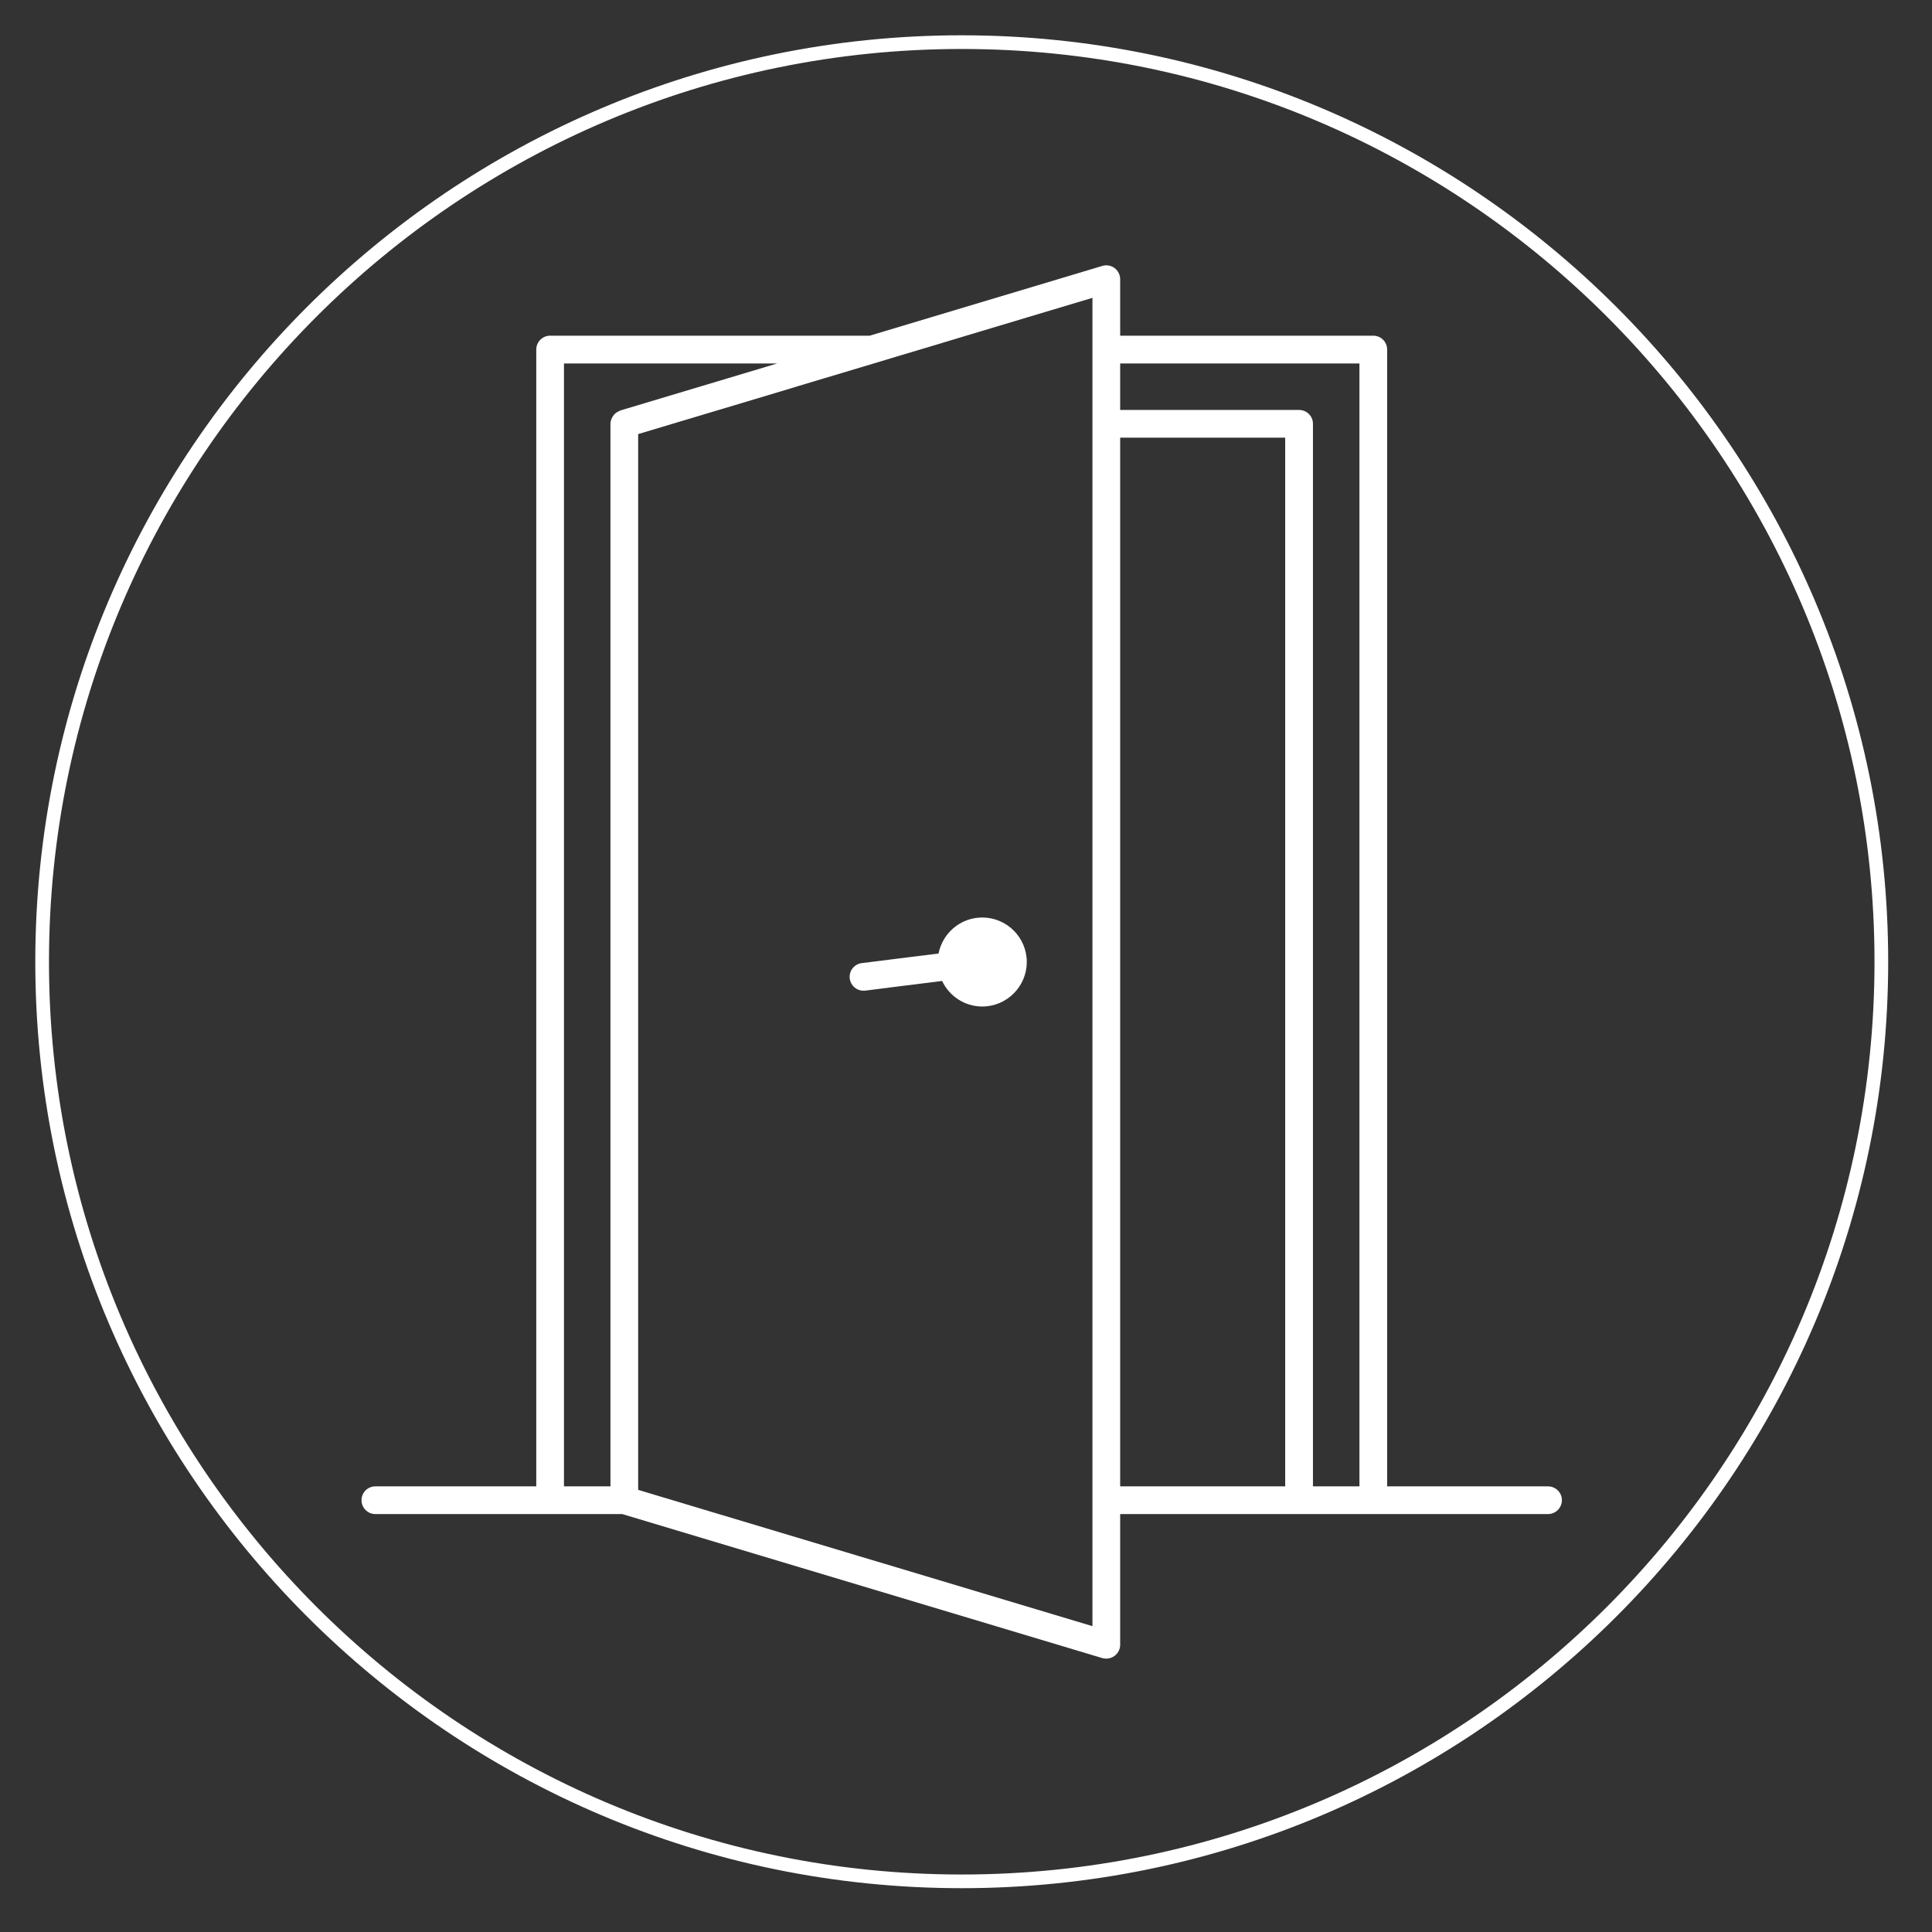 <?xml version="1.0" encoding="UTF-8"?> <svg xmlns="http://www.w3.org/2000/svg" xmlns:xlink="http://www.w3.org/1999/xlink" width="150" zoomAndPan="magnify" viewBox="0 0 112.5 112.5" height="150" preserveAspectRatio="xMidYMid meet" version="1.0"><rect x="0" y="0" width="112.5" height="112.5" fill="#333333" stroke="none"/><defs><clipPath id="77fcc0362b"><path d="M 2.055 2.055 L 110 2.055 L 110 110 L 2.055 110 Z M 2.055 2.055 " clip-rule="nonzero"></path></clipPath><clipPath id="330588f6ff"><path d="M 21.051 15.359 L 91 15.359 L 91 96.75 L 21.051 96.75 Z M 21.051 15.359 " clip-rule="nonzero"></path></clipPath></defs><g clip-path="url(#77fcc0362b)"><path fill="#ffffff" d="M 56 109.949 C 26.262 109.949 2.055 85.738 2.055 56 C 2.055 26.262 26.262 2.055 56 2.055 C 85.738 2.055 109.949 26.262 109.949 56 C 109.949 85.738 85.738 109.949 56 109.949 Z M 56 2.852 C 26.688 2.852 2.852 26.688 2.852 56 C 2.852 85.312 26.688 109.152 56 109.152 C 85.312 109.152 109.152 85.312 109.152 56 C 109.152 26.688 85.312 2.852 56 2.852 Z M 56 2.852 " fill-opacity="1" fill-rule="nonzero"></path></g><g clip-path="url(#330588f6ff)"><path fill="#ffffff" d="M 90.141 86.551 L 80.773 86.551 L 80.773 20.355 C 80.773 19.91 80.414 19.547 79.965 19.547 L 65.227 19.547 L 65.227 16.258 C 65.227 16.004 65.105 15.762 64.902 15.609 C 64.695 15.457 64.43 15.41 64.188 15.484 L 50.641 19.547 L 32.031 19.547 C 31.586 19.547 31.227 19.91 31.227 20.355 L 31.227 86.551 L 21.859 86.551 C 21.41 86.551 21.051 86.91 21.051 87.355 C 21.051 87.801 21.41 88.164 21.859 88.164 L 36.234 88.164 L 64.188 96.551 C 64.262 96.57 64.34 96.582 64.418 96.582 C 64.59 96.582 64.758 96.527 64.898 96.422 C 65.105 96.27 65.227 96.031 65.227 95.777 L 65.227 88.164 L 90.141 88.164 C 90.586 88.164 90.949 87.801 90.949 87.355 C 90.949 86.91 90.586 86.551 90.141 86.551 Z M 63.613 88.164 L 63.613 94.691 L 59.789 93.543 L 52.238 91.277 L 50.059 90.625 L 41.855 88.164 L 39.164 87.355 L 38.363 87.117 L 37.16 86.754 L 37.16 25.277 L 39.164 24.676 L 41.828 23.879 L 41.855 23.871 L 46.051 22.613 L 46.559 22.457 L 48.02 22.02 L 50.879 21.164 L 52.238 20.754 L 54.371 20.117 L 56.262 19.547 L 59.789 18.488 L 63.613 17.344 Z M 32.84 21.164 L 45.258 21.164 L 36.121 23.902 C 36.105 23.91 36.094 23.922 36.078 23.926 C 36.043 23.938 36.012 23.953 35.98 23.973 C 35.926 24 35.875 24.035 35.828 24.074 C 35.805 24.098 35.777 24.121 35.754 24.148 C 35.711 24.195 35.68 24.25 35.648 24.305 C 35.633 24.332 35.617 24.359 35.605 24.391 C 35.57 24.48 35.547 24.574 35.547 24.676 L 35.547 86.551 L 32.84 86.551 Z M 74.836 86.551 L 65.227 86.551 L 65.227 25.484 L 74.836 25.484 Z M 75.645 23.871 L 65.227 23.871 L 65.227 21.164 L 79.16 21.164 L 79.16 86.551 L 76.453 86.551 L 76.453 24.676 C 76.453 24.23 76.09 23.871 75.645 23.871 Z M 59.789 56.016 C 59.789 57.445 58.625 58.609 57.195 58.609 C 56.164 58.609 55.277 58 54.859 57.121 L 52.238 57.449 L 50.383 57.684 C 50.348 57.688 50.312 57.688 50.281 57.688 C 49.879 57.688 49.531 57.391 49.48 56.98 C 49.426 56.539 49.738 56.137 50.18 56.082 L 52.238 55.824 L 54.652 55.523 C 54.887 54.328 55.938 53.426 57.195 53.426 C 58.625 53.426 59.789 54.586 59.789 56.016 Z M 59.789 56.016 " fill-opacity="1" fill-rule="nonzero"></path></g></svg> 